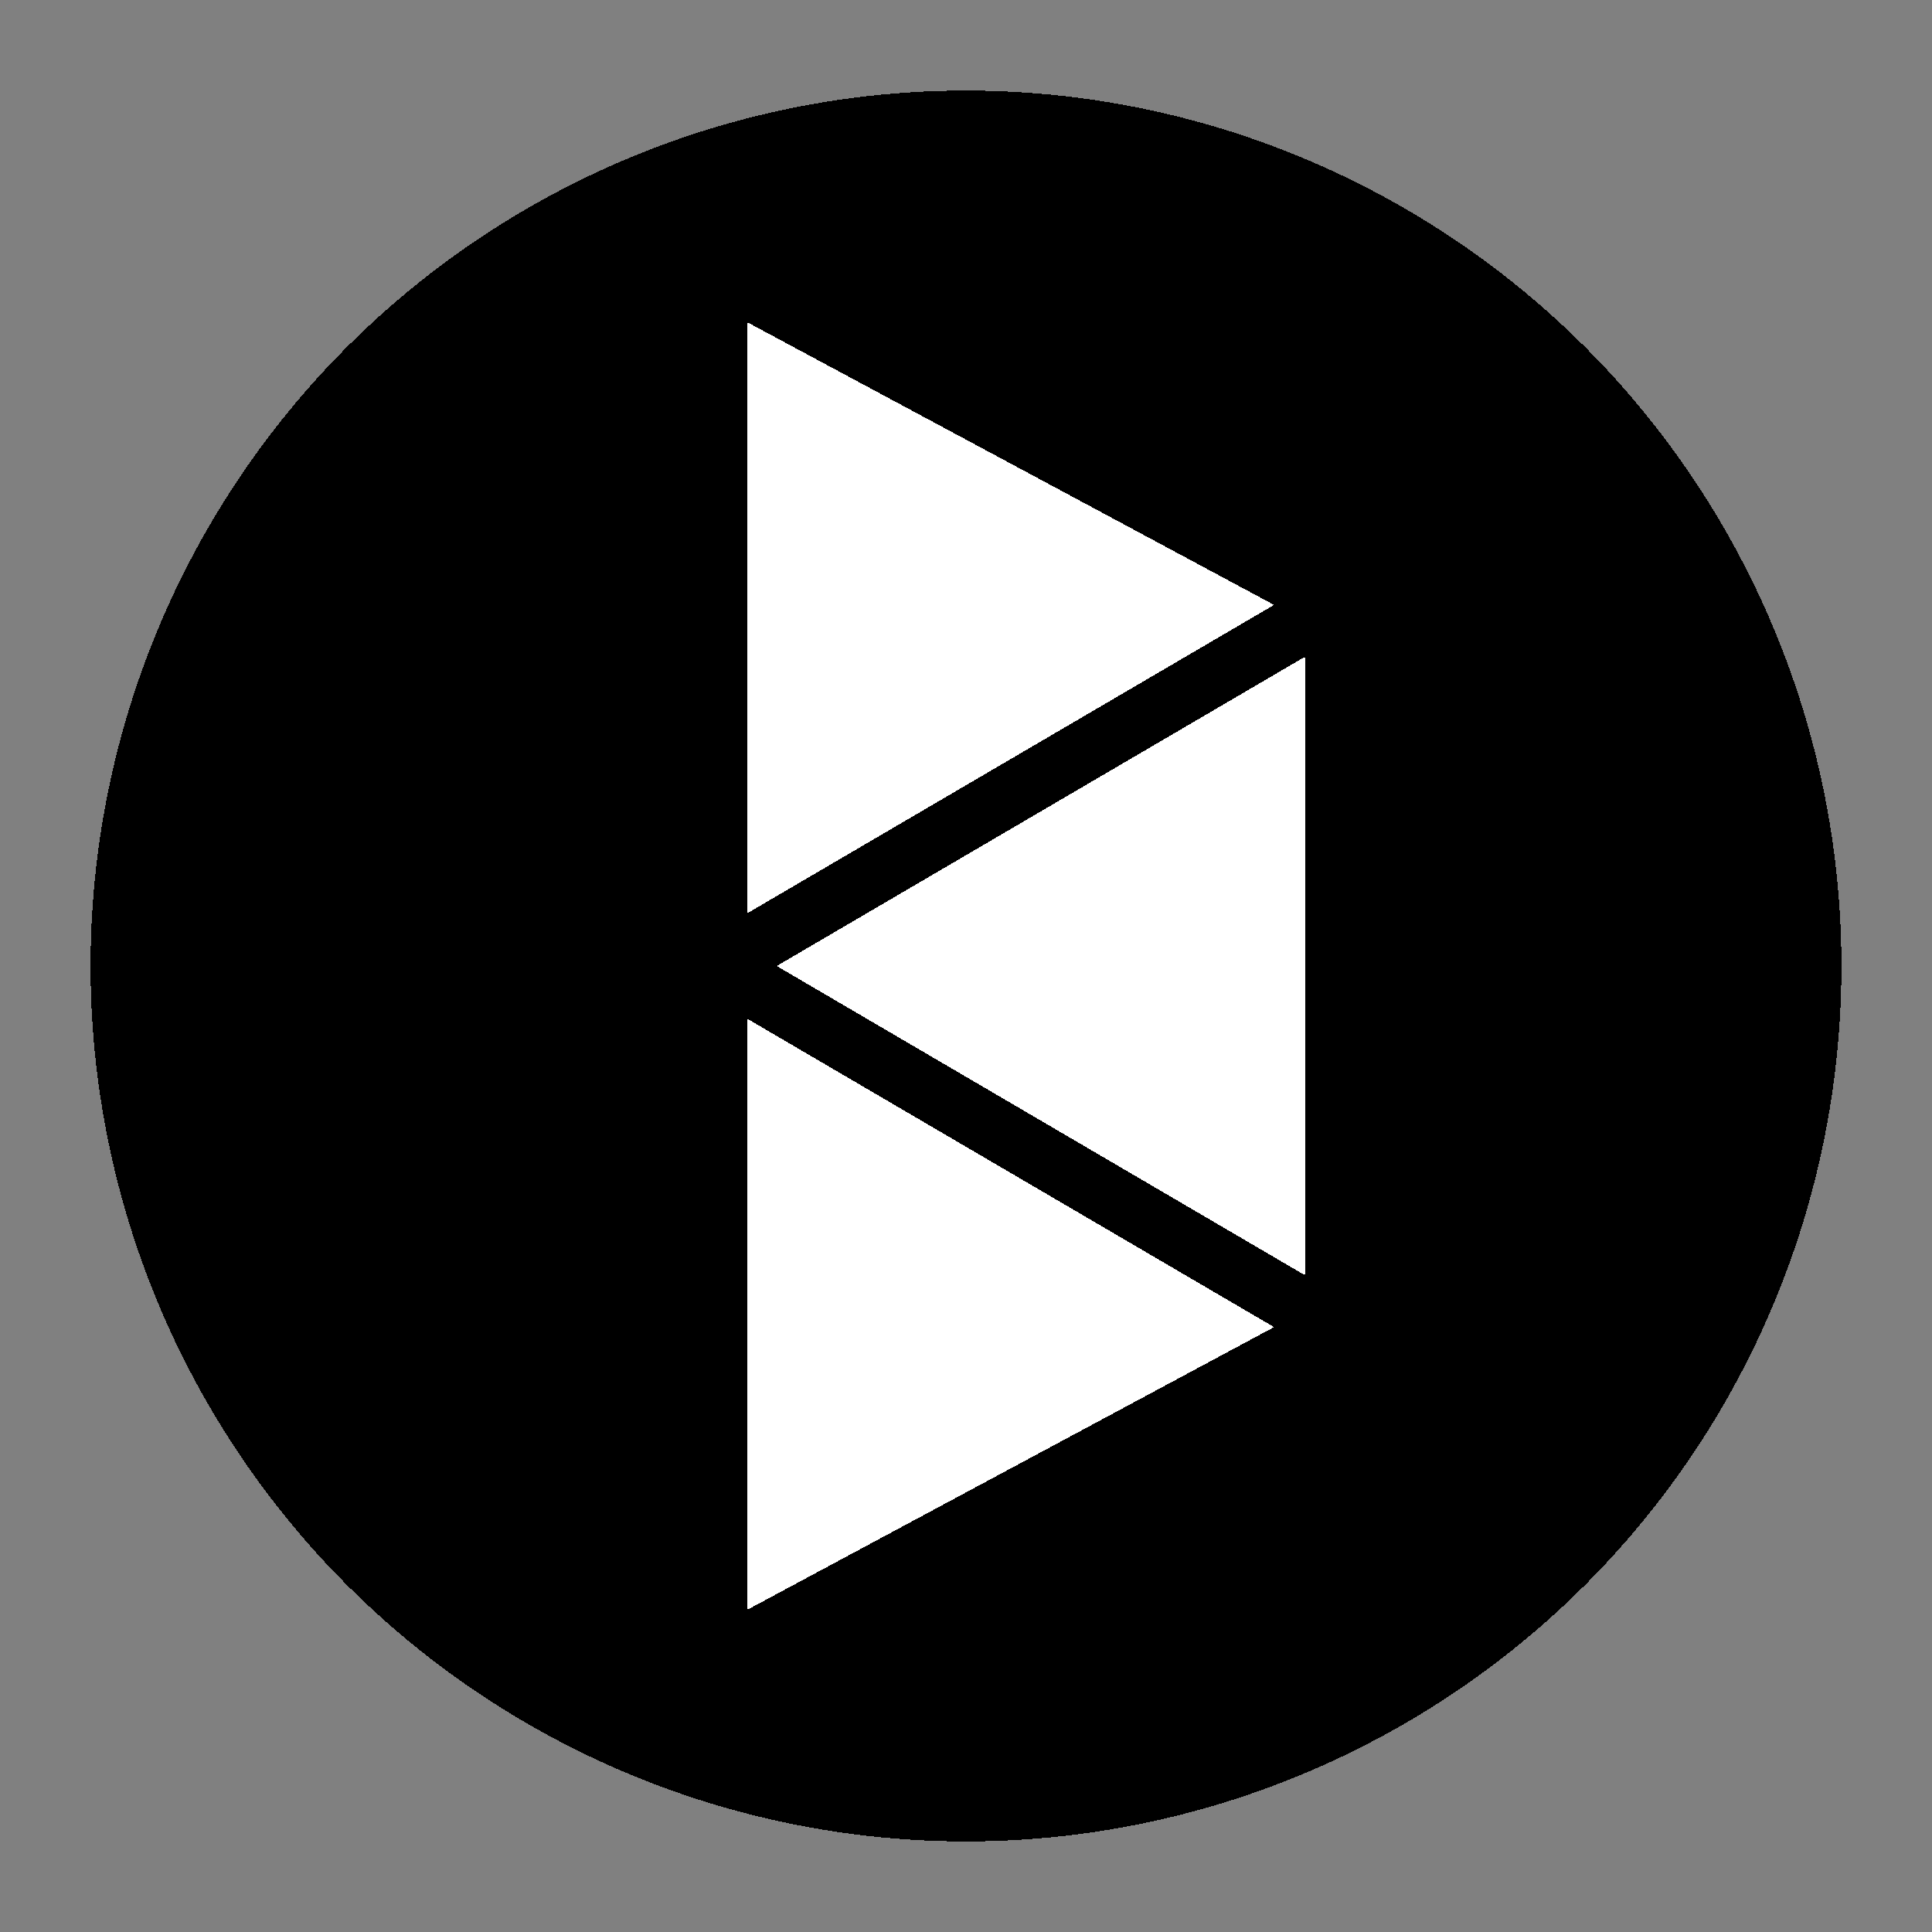 <svg xmlns="http://www.w3.org/2000/svg" width="256" height="256" viewBox="0 0 128 128" shape-rendering="crispEdges">
  <rect x="0" y="0" width="128" height="128" fill="#808080" stroke="none"/>
  <circle cx="64" cy="64" r="58" fill="#000000" stroke="none" />
  <g transform="translate(-16.5,0)" stroke="#000000" stroke-width="4" stroke-linejoin="round" fill="#ffffff">
    <polygon points="64,64 64,18 105,40" />
    <polygon points="64,64 105,40 105,88" />
    <polygon points="64,64 105,88 64,110" />
  </g>
</svg>
